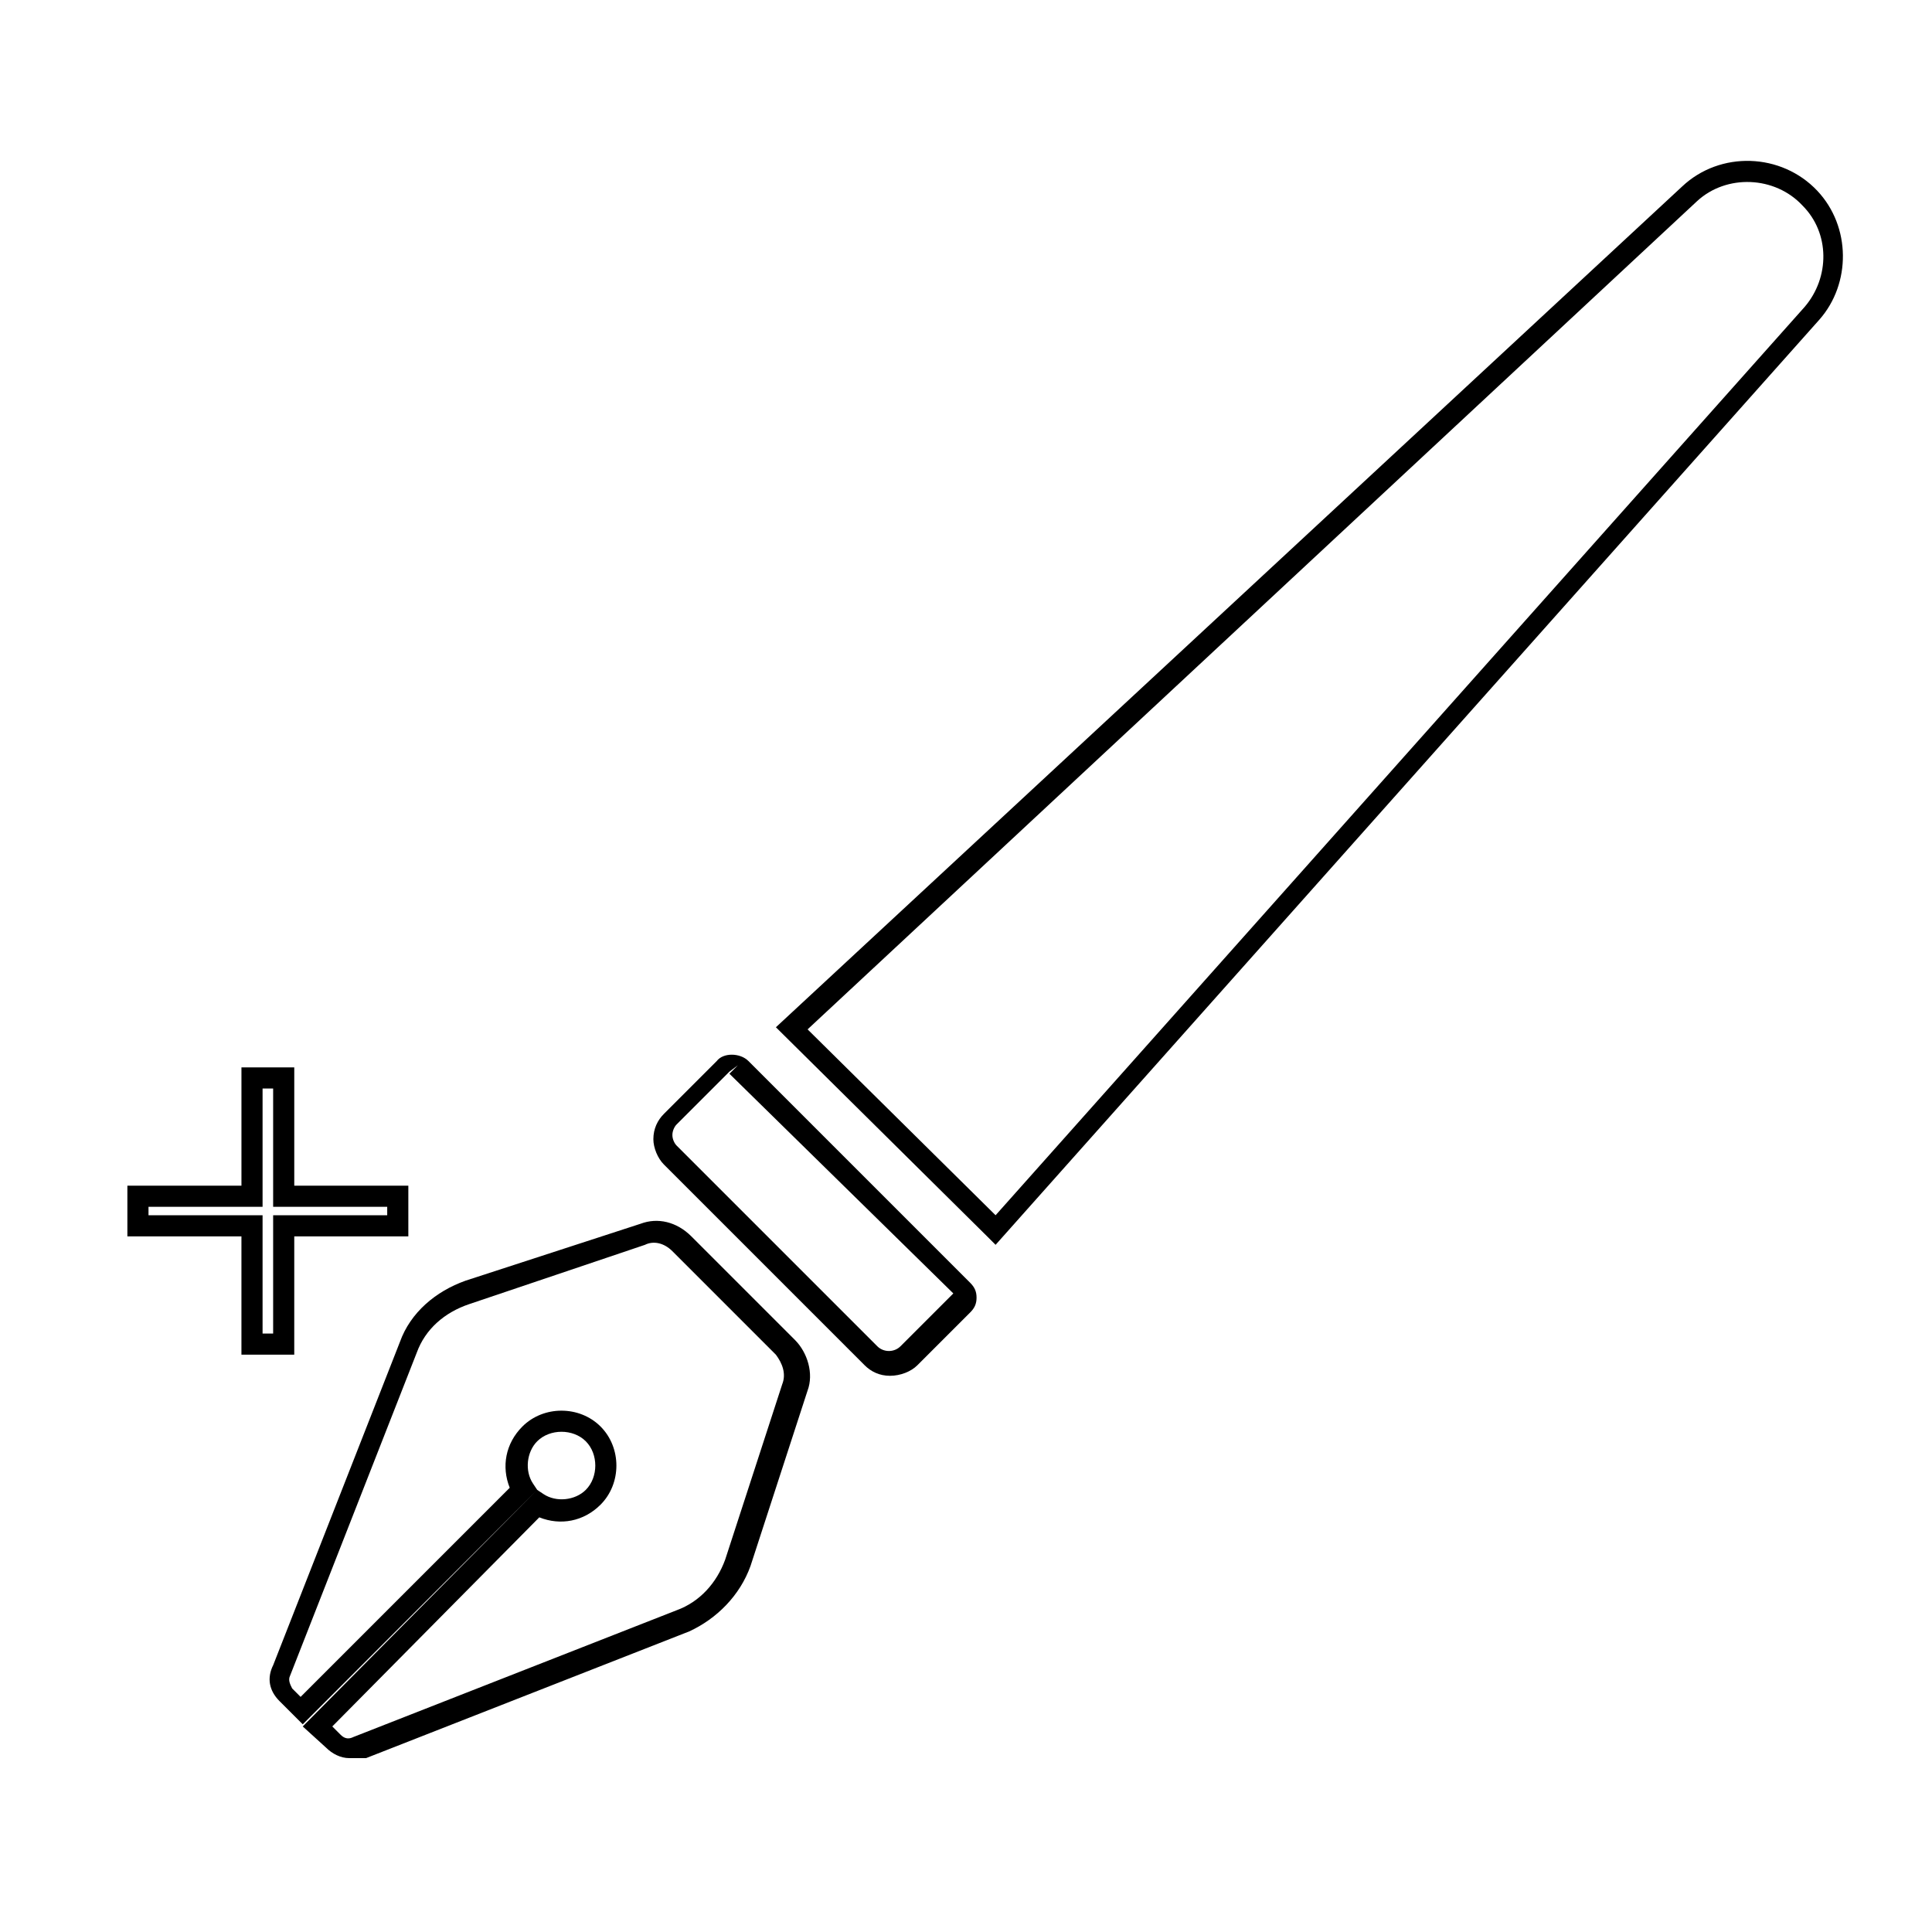 <?xml version="1.0" encoding="UTF-8"?>
<!-- Uploaded to: ICON Repo, www.svgrepo.com, Generator: ICON Repo Mixer Tools -->
<svg fill="#000000" width="800px" height="800px" version="1.1" viewBox="144 144 512 512" xmlns="http://www.w3.org/2000/svg">
 <g>
  <path d="m236.54 609.92c-2.238 0-4.477-1.121-6.156-2.801l-6.156-5.594 62.137-62.695 1.68 1.121c3.359 2.238 8.398 1.68 11.195-1.121 3.359-3.359 3.359-9.516 0-12.875s-9.516-3.359-12.875 0c-2.801 2.801-3.359 7.836-1.121 11.195l1.121 1.68-62.137 62.133-6.156-6.156c-2.801-2.801-3.359-6.156-1.68-9.516l33.586-85.648c2.801-7.836 9.516-13.434 17.352-16.234l46.461-15.113c4.477-1.68 9.516-0.559 13.434 3.359l27.43 27.43c3.359 3.359 5.039 8.957 3.359 13.434l-15.113 46.461c-2.801 7.836-8.957 13.996-16.234 17.352l-85.648 33.586c-2.234 0.004-3.356 0.004-4.477 0.004zm-4.477-8.395 2.238 2.238c1.121 1.121 2.238 1.121 3.359 0.559l85.648-33.586c6.156-2.238 10.637-7.277 12.875-13.434l15.113-46.461c1.121-2.801 0-5.598-1.68-7.836l-27.43-27.43c-2.238-2.238-5.039-2.801-7.277-1.68l-46.461 15.676c-6.719 2.238-11.754 6.719-13.996 12.875l-33.586 85.648c-0.559 1.121 0 2.238 0.559 3.359l2.238 2.238 55.418-55.418c-2.238-5.598-1.121-11.754 3.359-16.234 5.598-5.598 15.113-5.598 20.711 0 5.598 5.598 5.598 15.113 0 20.711-4.477 4.477-10.637 5.598-16.234 3.359z"/>
  <path d="m379.85 508.6c-2.801 0-5.039-1.121-6.719-2.801l-53.18-53.18c-1.68-1.68-2.801-4.477-2.801-6.719 0-2.801 1.121-5.039 2.801-6.719l13.996-13.996c1.68-2.238 6.156-2.238 8.398 0l58.773 58.781c1.121 1.121 1.68 2.238 1.68 3.918 0 1.68-0.559 2.801-1.68 3.918l-13.996 13.996c-1.676 1.68-4.477 2.801-7.273 2.801zm-40.305-82.289-2.238 1.68-13.996 13.996c-0.559 0.559-1.121 1.68-1.121 2.801s0.559 2.238 1.121 2.801l53.18 53.18c1.68 1.68 4.477 1.68 6.156 0l13.996-13.996-59.34-58.223z"/>
  <path d="m407.84 473.89-2.238-2.238-55.98-55.418 240.15-222.8c10.078-9.516 26.309-8.957 35.828 1.121 8.957 9.516 8.957 24.629 0.559 34.148zm-49.82-57.098 49.82 49.262 214.4-240.71c6.719-7.836 6.719-19.594-0.559-26.871-7.277-7.836-20.152-8.398-27.988-1.121z"/>
  <path d="m221.98 503h-13.996v-31.348h-30.227v-13.434h30.23v-31.348h13.996v31.348h30.23v13.434h-30.23zm-8.395-5.598h2.801v-31.348h30.23v-2.238h-30.23v-31.348h-2.801v31.348l-30.23-0.004v2.238h30.23z"/>
 </g>
</svg>